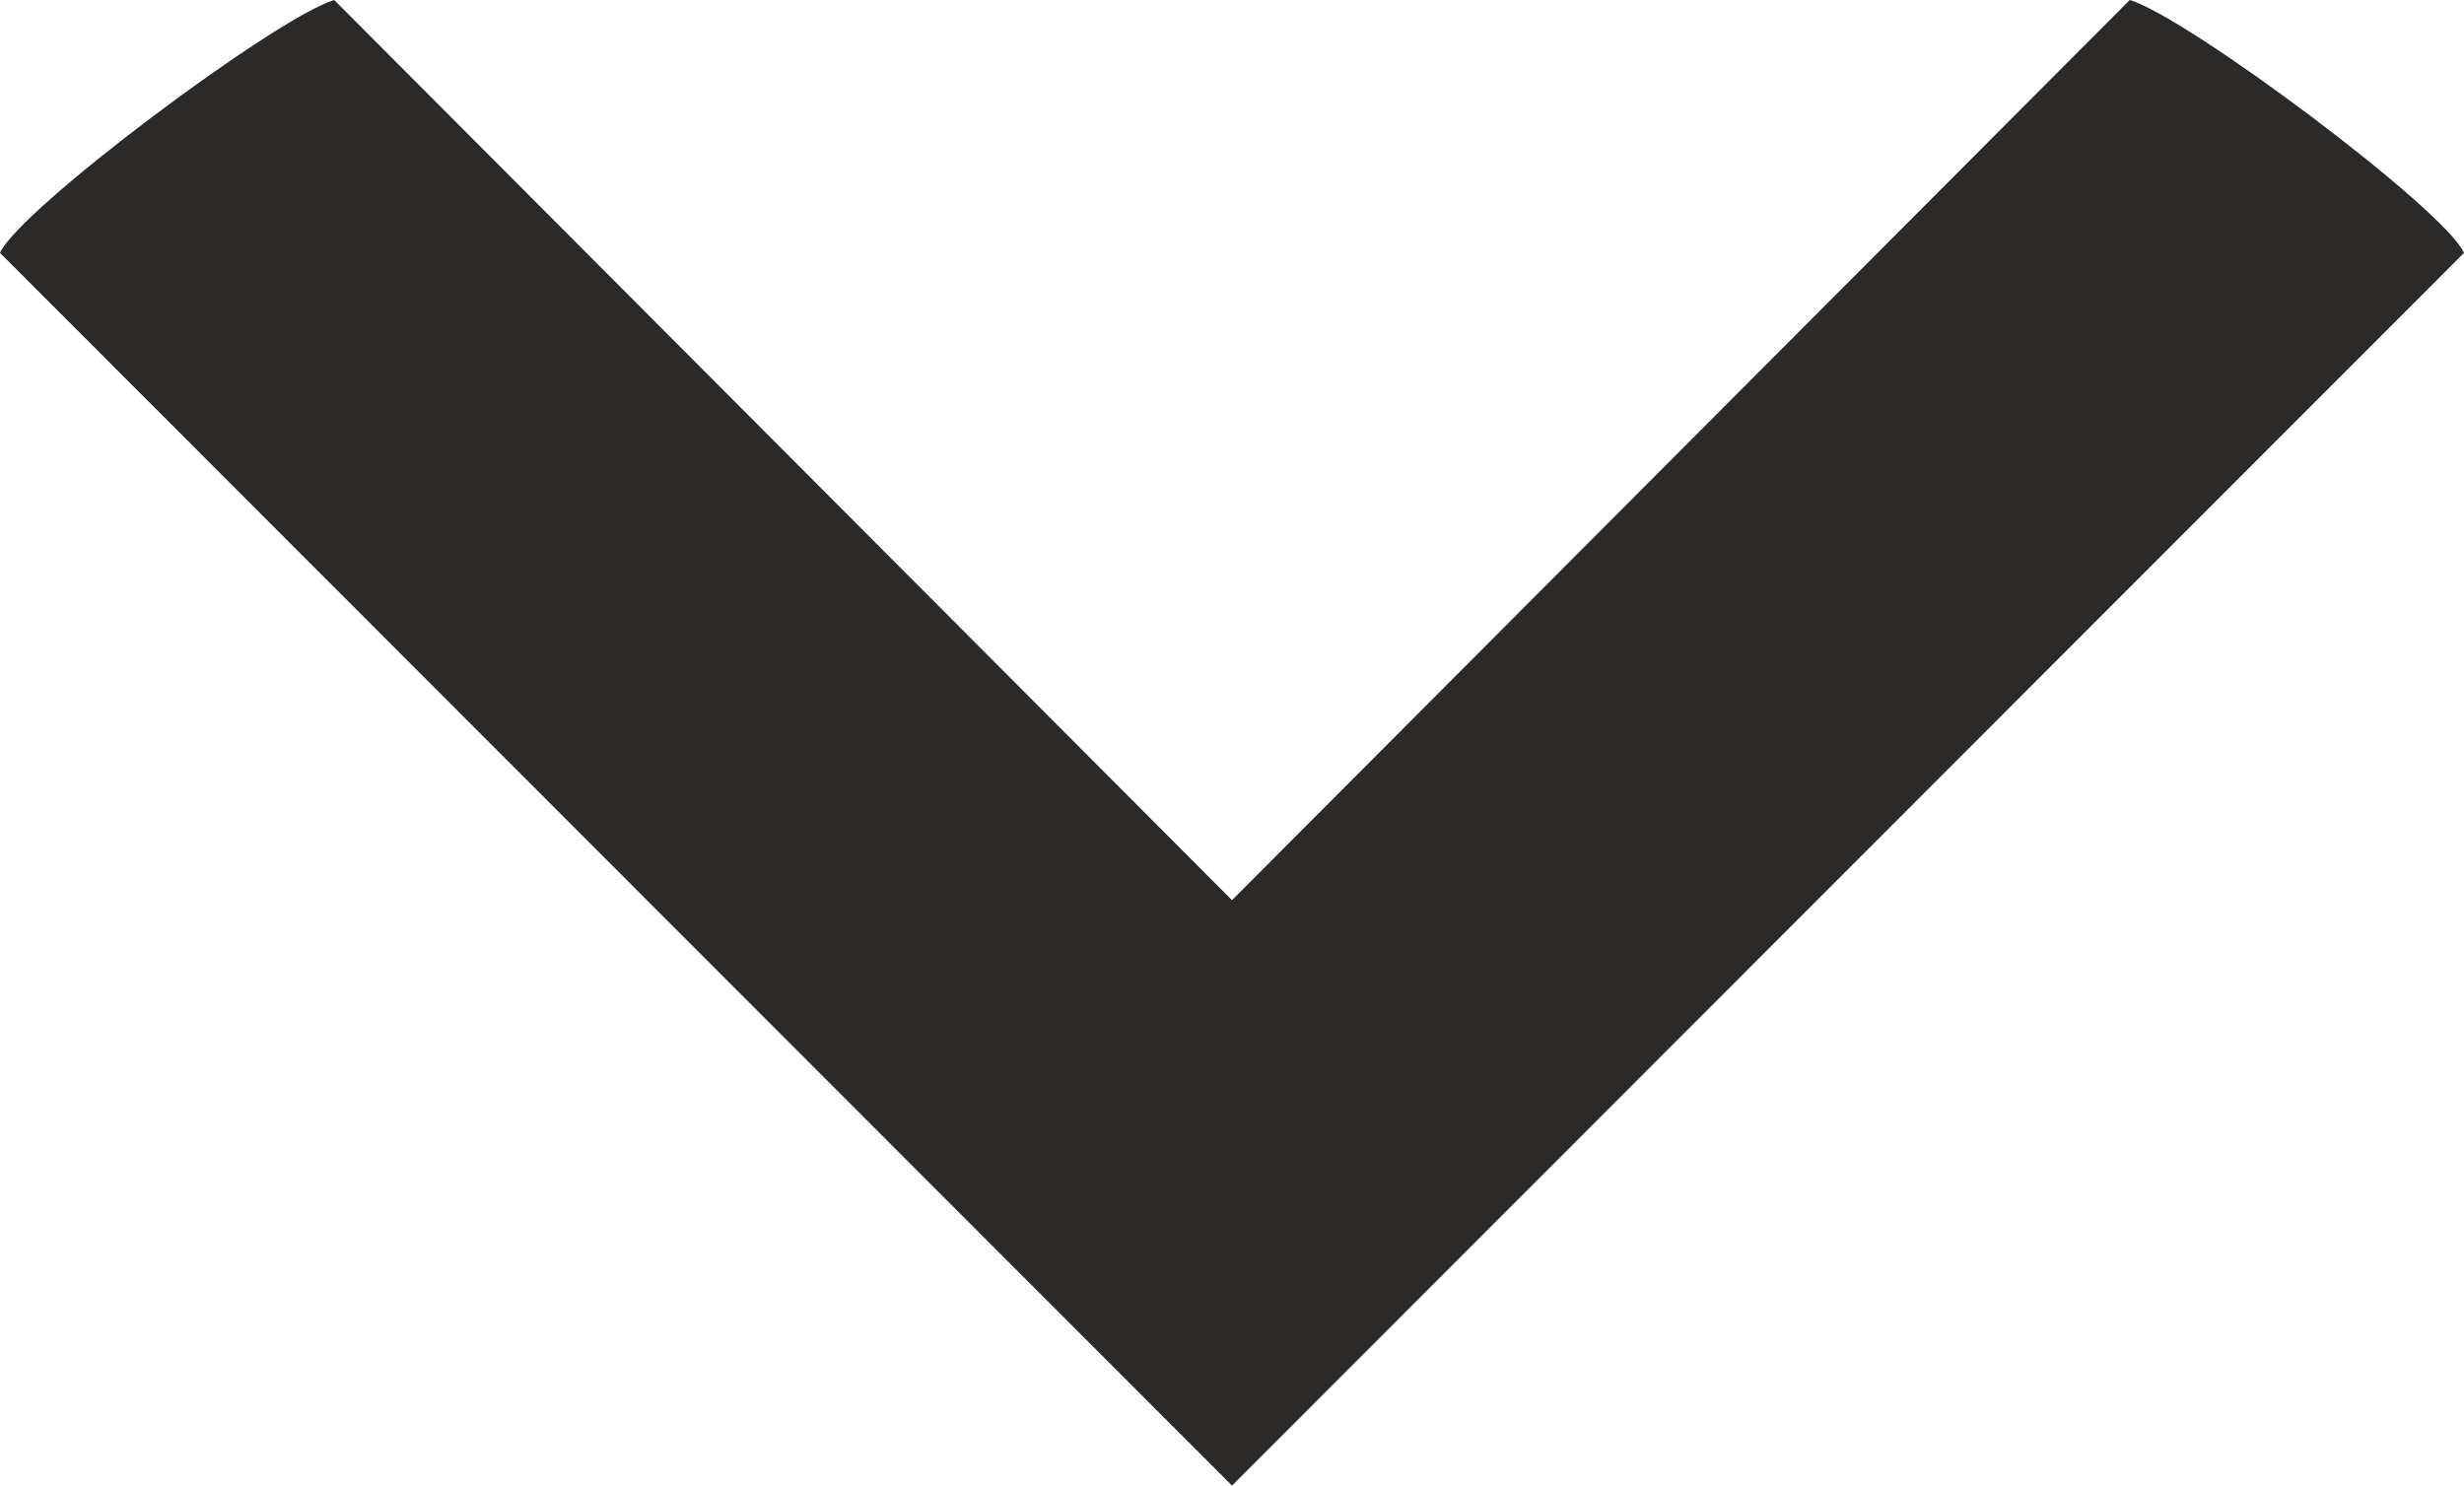 <?xml version="1.0" encoding="UTF-8"?>
<!DOCTYPE svg PUBLIC "-//W3C//DTD SVG 1.1//EN" "http://www.w3.org/Graphics/SVG/1.1/DTD/svg11.dtd">
<!-- Creator: CorelDRAW -->
<svg xmlns="http://www.w3.org/2000/svg" xml:space="preserve" width="198.514mm" height="119.712mm" version="1.1" style="shape-rendering:geometricPrecision; text-rendering:geometricPrecision; image-rendering:optimizeQuality; fill-rule:evenodd; clip-rule:evenodd"
viewBox="0 0 82851.66 49962.8"
 xmlns:xlink="http://www.w3.org/1999/xlink"
 xmlns:xodm="http://www.corel.com/coreldraw/odm/2003">
 <defs>
  <style type="text/css">
   <![CDATA[
    .fil0 {fill:#2B2A29}
   ]]>
  </style>
 </defs>
 <g id="Capa_x0020_1">
  <path class="fil0" d="M82851.66 8505.41c-636.97,-1451.54 -9260.25,-7906.5 -11237.53,-8505.41l-30188.34 30273.19 -30188.29 -30273.19c-1976.95,598.91 -10600.52,7053.88 -11237.49,8505.41l41425.79 41457.34 41425.87 -41457.34z"/>
 </g>
</svg>

